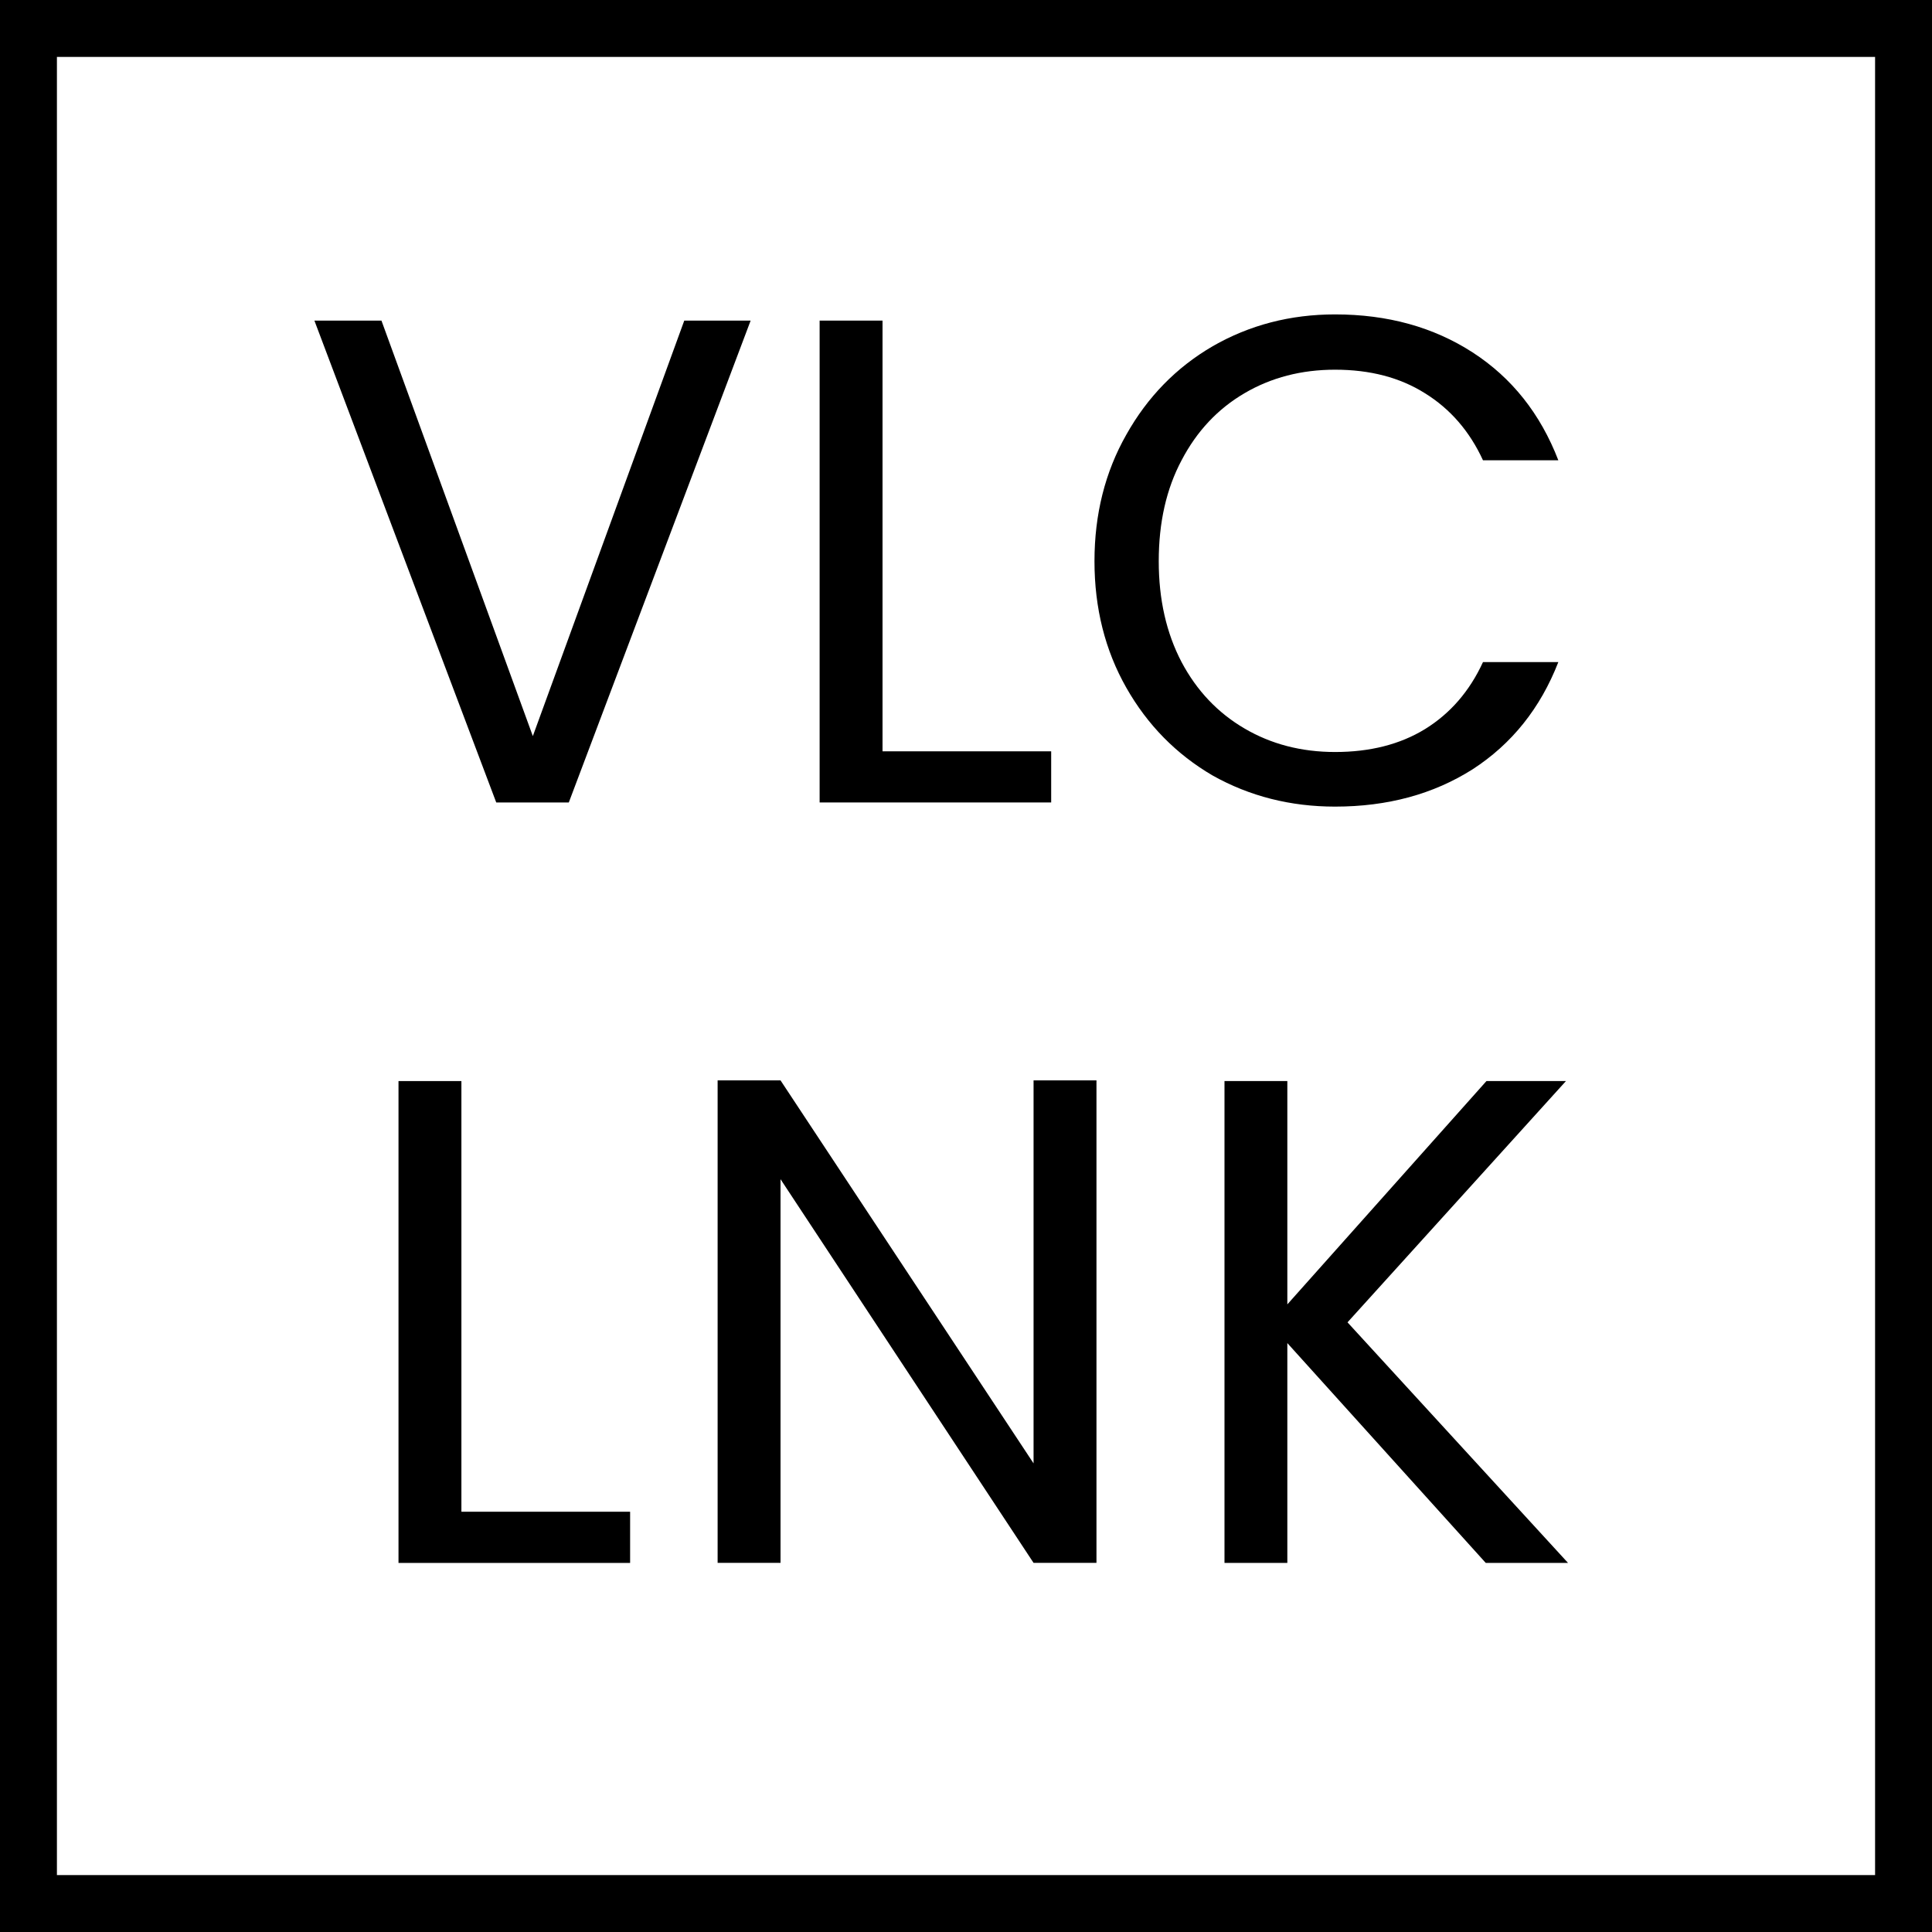<svg width="34" height="34" viewBox="0 0 34 34" fill="none" xmlns="http://www.w3.org/2000/svg">
<rect x="0" y="0" width="34" height="34" fill="#808080" stroke="none"/>
<rect x="1" y="1" width="32" height="32" fill="white"/>
<path d="M26.147 27.505L22.655 23.636V27.505H21.549V19.025H22.655V22.955L26.159 19.025H27.558L23.714 23.271L27.595 27.505H26.147Z" fill="black"/>
<path d="M19.296 27.504H18.189L13.736 20.752V27.504H12.629V19.013H13.736L18.189 25.753V19.013H19.296V27.504Z" fill="black"/>
<path d="M8.12 26.604H11.089V27.505H7.013V19.025H8.12V26.604Z" fill="black"/>
<path d="M19.261 9.876C19.261 9.049 19.448 8.307 19.821 7.65C20.194 6.985 20.701 6.466 21.341 6.093C21.99 5.72 22.708 5.533 23.495 5.533C24.419 5.533 25.226 5.756 25.916 6.202C26.605 6.648 27.108 7.281 27.424 8.1H26.098C25.863 7.589 25.522 7.196 25.076 6.92C24.638 6.644 24.111 6.506 23.495 6.506C22.903 6.506 22.371 6.644 21.901 6.92C21.43 7.196 21.061 7.589 20.794 8.1C20.526 8.603 20.392 9.195 20.392 9.876C20.392 10.549 20.526 11.141 20.794 11.652C21.061 12.155 21.43 12.544 21.901 12.82C22.371 13.096 22.903 13.234 23.495 13.234C24.111 13.234 24.638 13.1 25.076 12.832C25.522 12.557 25.863 12.163 26.098 11.652H27.424C27.108 12.463 26.605 13.092 25.916 13.538C25.226 13.976 24.419 14.195 23.495 14.195C22.708 14.195 21.99 14.012 21.341 13.648C20.701 13.274 20.194 12.759 19.821 12.102C19.448 11.445 19.261 10.703 19.261 9.876Z" fill="black"/>
<path d="M15.531 13.222H18.499V14.122H14.424V5.642H15.531V13.222Z" fill="black"/>
<path d="M13.21 5.642L10.01 14.122H8.733L5.533 5.642H6.713L9.377 12.954L12.042 5.642H13.21Z" fill="black"/>
<rect x="0.5" y="0.5" width="33" height="33" stroke="black"/>
</svg>
